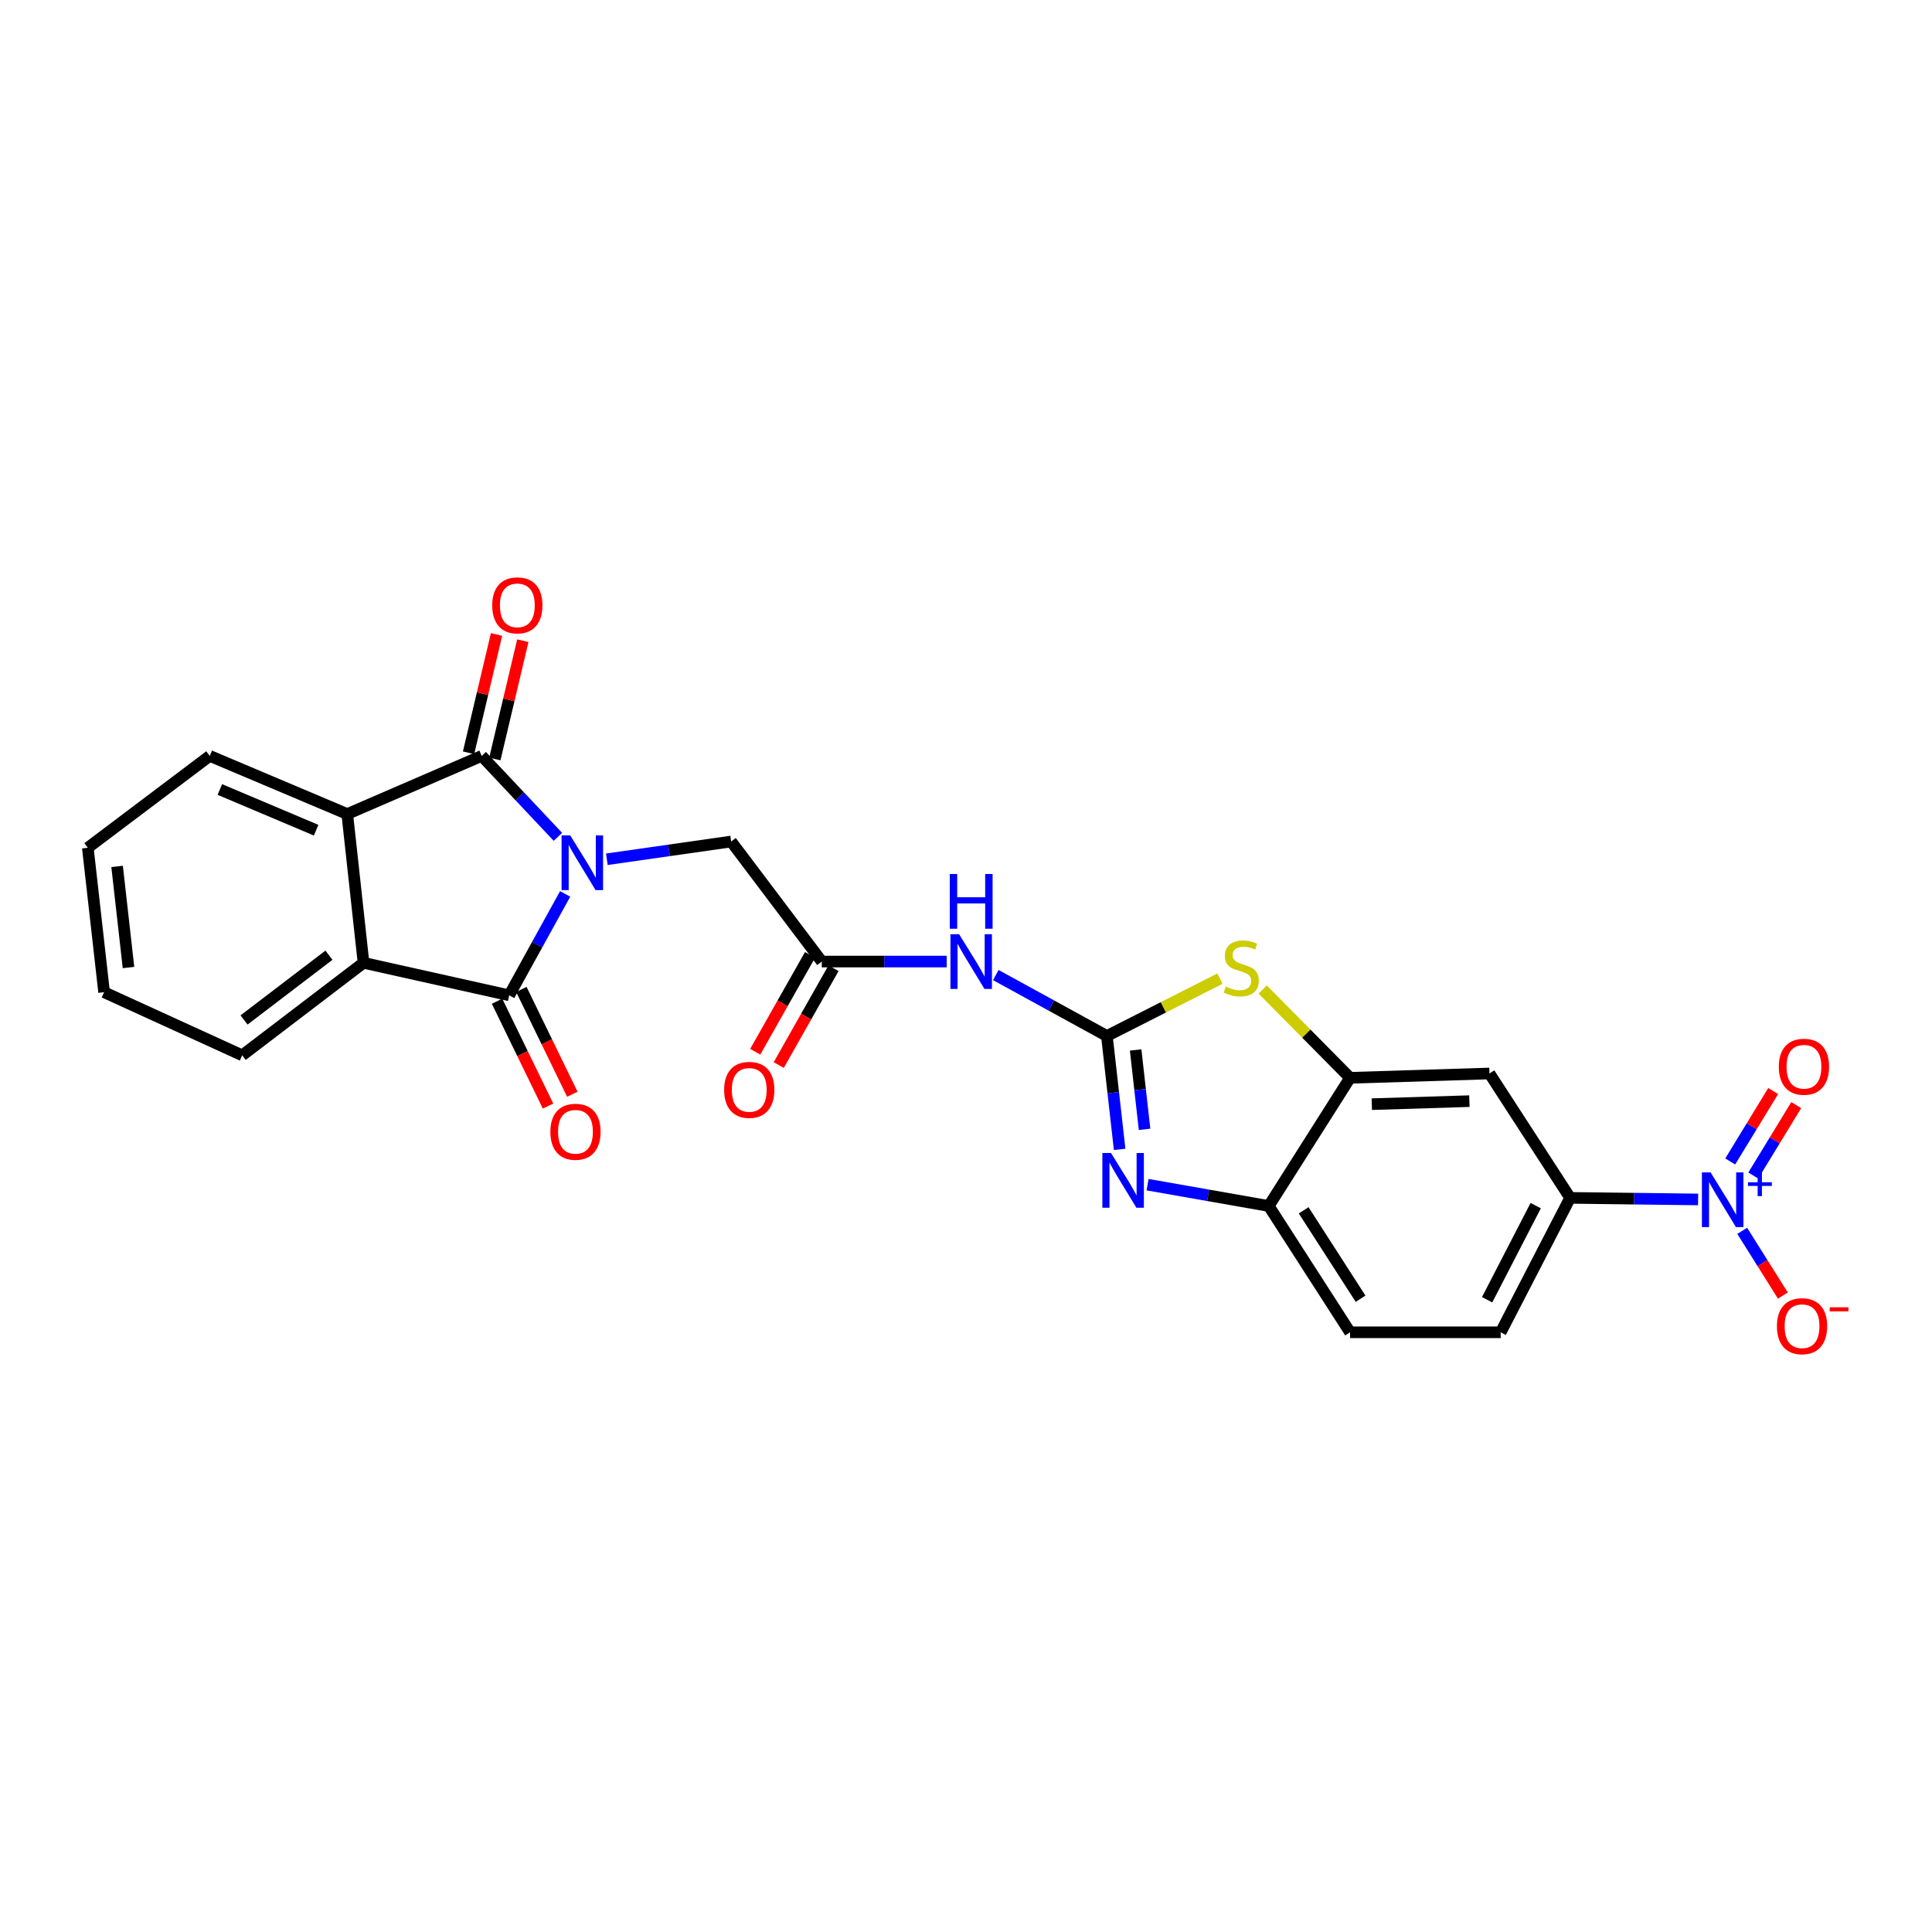<?xml version='1.0' encoding='iso-8859-1'?>
<svg version='1.1' baseProfile='full'
              xmlns='http://www.w3.org/2000/svg'
                      xmlns:rdkit='http://www.rdkit.org/xml'
                      xmlns:xlink='http://www.w3.org/1999/xlink'
                  xml:space='preserve'
width='1000px' height='1000px' viewBox='0 0 1000 1000'>
<!-- END OF HEADER -->
<rect style='opacity:1.0;fill:#FFFFFF;stroke:none' width='1000' height='1000' x='0' y='0'> </rect>
<path class='bond-0' d='M 288.773,433.145 L 269.049,412.198' style='fill:none;fill-rule:evenodd;stroke:#0000FF;stroke-width:6px;stroke-linecap:butt;stroke-linejoin:miter;stroke-opacity:1' />
<path class='bond-0' d='M 269.049,412.198 L 249.326,391.251' style='fill:none;fill-rule:evenodd;stroke:#000000;stroke-width:6px;stroke-linecap:butt;stroke-linejoin:miter;stroke-opacity:1' />
<path class='bond-1' d='M 292.52,462.687 L 278.041,488.931' style='fill:none;fill-rule:evenodd;stroke:#0000FF;stroke-width:6px;stroke-linecap:butt;stroke-linejoin:miter;stroke-opacity:1' />
<path class='bond-1' d='M 278.041,488.931 L 263.563,515.175' style='fill:none;fill-rule:evenodd;stroke:#000000;stroke-width:6px;stroke-linecap:butt;stroke-linejoin:miter;stroke-opacity:1' />
<path class='bond-13' d='M 314.097,444.756 L 346.272,440.159' style='fill:none;fill-rule:evenodd;stroke:#0000FF;stroke-width:6px;stroke-linecap:butt;stroke-linejoin:miter;stroke-opacity:1' />
<path class='bond-13' d='M 346.272,440.159 L 378.446,435.562' style='fill:none;fill-rule:evenodd;stroke:#000000;stroke-width:6px;stroke-linecap:butt;stroke-linejoin:miter;stroke-opacity:1' />
<path class='bond-6' d='M 249.326,391.251 L 179.74,421.341' style='fill:none;fill-rule:evenodd;stroke:#000000;stroke-width:6px;stroke-linecap:butt;stroke-linejoin:miter;stroke-opacity:1' />
<path class='bond-17' d='M 256.129,392.86 L 263.37,362.239' style='fill:none;fill-rule:evenodd;stroke:#000000;stroke-width:6px;stroke-linecap:butt;stroke-linejoin:miter;stroke-opacity:1' />
<path class='bond-17' d='M 263.37,362.239 L 270.611,331.618' style='fill:none;fill-rule:evenodd;stroke:#FF0000;stroke-width:6px;stroke-linecap:butt;stroke-linejoin:miter;stroke-opacity:1' />
<path class='bond-17' d='M 242.523,389.642 L 249.764,359.021' style='fill:none;fill-rule:evenodd;stroke:#000000;stroke-width:6px;stroke-linecap:butt;stroke-linejoin:miter;stroke-opacity:1' />
<path class='bond-17' d='M 249.764,359.021 L 257.006,328.401' style='fill:none;fill-rule:evenodd;stroke:#FF0000;stroke-width:6px;stroke-linecap:butt;stroke-linejoin:miter;stroke-opacity:1' />
<path class='bond-5' d='M 263.563,515.175 L 188.16,498.352' style='fill:none;fill-rule:evenodd;stroke:#000000;stroke-width:6px;stroke-linecap:butt;stroke-linejoin:miter;stroke-opacity:1' />
<path class='bond-16' d='M 257.276,518.232 L 270.468,545.365' style='fill:none;fill-rule:evenodd;stroke:#000000;stroke-width:6px;stroke-linecap:butt;stroke-linejoin:miter;stroke-opacity:1' />
<path class='bond-16' d='M 270.468,545.365 L 283.66,572.499' style='fill:none;fill-rule:evenodd;stroke:#FF0000;stroke-width:6px;stroke-linecap:butt;stroke-linejoin:miter;stroke-opacity:1' />
<path class='bond-16' d='M 269.85,512.119 L 283.042,539.252' style='fill:none;fill-rule:evenodd;stroke:#000000;stroke-width:6px;stroke-linecap:butt;stroke-linejoin:miter;stroke-opacity:1' />
<path class='bond-16' d='M 283.042,539.252 L 296.234,566.386' style='fill:none;fill-rule:evenodd;stroke:#FF0000;stroke-width:6px;stroke-linecap:butt;stroke-linejoin:miter;stroke-opacity:1' />
<path class='bond-2' d='M 572.919,536.216 L 544.175,520.452' style='fill:none;fill-rule:evenodd;stroke:#000000;stroke-width:6px;stroke-linecap:butt;stroke-linejoin:miter;stroke-opacity:1' />
<path class='bond-2' d='M 544.175,520.452 L 515.432,504.688' style='fill:none;fill-rule:evenodd;stroke:#0000FF;stroke-width:6px;stroke-linecap:butt;stroke-linejoin:miter;stroke-opacity:1' />
<path class='bond-3' d='M 572.919,536.216 L 576.22,565.564' style='fill:none;fill-rule:evenodd;stroke:#000000;stroke-width:6px;stroke-linecap:butt;stroke-linejoin:miter;stroke-opacity:1' />
<path class='bond-3' d='M 576.22,565.564 L 579.52,594.911' style='fill:none;fill-rule:evenodd;stroke:#0000FF;stroke-width:6px;stroke-linecap:butt;stroke-linejoin:miter;stroke-opacity:1' />
<path class='bond-3' d='M 587.803,543.458 L 590.113,564.001' style='fill:none;fill-rule:evenodd;stroke:#000000;stroke-width:6px;stroke-linecap:butt;stroke-linejoin:miter;stroke-opacity:1' />
<path class='bond-3' d='M 590.113,564.001 L 592.423,584.545' style='fill:none;fill-rule:evenodd;stroke:#0000FF;stroke-width:6px;stroke-linecap:butt;stroke-linejoin:miter;stroke-opacity:1' />
<path class='bond-7' d='M 572.919,536.216 L 602.182,521.378' style='fill:none;fill-rule:evenodd;stroke:#000000;stroke-width:6px;stroke-linecap:butt;stroke-linejoin:miter;stroke-opacity:1' />
<path class='bond-7' d='M 602.182,521.378 L 631.444,506.539' style='fill:none;fill-rule:evenodd;stroke:#CCCC00;stroke-width:6px;stroke-linecap:butt;stroke-linejoin:miter;stroke-opacity:1' />
<path class='bond-10' d='M 593.977,613.178 L 625.34,618.698' style='fill:none;fill-rule:evenodd;stroke:#0000FF;stroke-width:6px;stroke-linecap:butt;stroke-linejoin:miter;stroke-opacity:1' />
<path class='bond-10' d='M 625.34,618.698 L 656.703,624.218' style='fill:none;fill-rule:evenodd;stroke:#000000;stroke-width:6px;stroke-linecap:butt;stroke-linejoin:miter;stroke-opacity:1' />
<path class='bond-4' d='M 878.937,620.83 L 845.813,620.423' style='fill:none;fill-rule:evenodd;stroke:#0000FF;stroke-width:6px;stroke-linecap:butt;stroke-linejoin:miter;stroke-opacity:1' />
<path class='bond-4' d='M 845.813,620.423 L 812.69,620.016' style='fill:none;fill-rule:evenodd;stroke:#000000;stroke-width:6px;stroke-linecap:butt;stroke-linejoin:miter;stroke-opacity:1' />
<path class='bond-15' d='M 901.762,637.077 L 912.29,653.828' style='fill:none;fill-rule:evenodd;stroke:#0000FF;stroke-width:6px;stroke-linecap:butt;stroke-linejoin:miter;stroke-opacity:1' />
<path class='bond-15' d='M 912.29,653.828 L 922.817,670.58' style='fill:none;fill-rule:evenodd;stroke:#FF0000;stroke-width:6px;stroke-linecap:butt;stroke-linejoin:miter;stroke-opacity:1' />
<path class='bond-18' d='M 907.492,608.45 L 918.612,590.229' style='fill:none;fill-rule:evenodd;stroke:#0000FF;stroke-width:6px;stroke-linecap:butt;stroke-linejoin:miter;stroke-opacity:1' />
<path class='bond-18' d='M 918.612,590.229 L 929.733,572.008' style='fill:none;fill-rule:evenodd;stroke:#FF0000;stroke-width:6px;stroke-linecap:butt;stroke-linejoin:miter;stroke-opacity:1' />
<path class='bond-18' d='M 895.558,601.166 L 906.679,582.945' style='fill:none;fill-rule:evenodd;stroke:#0000FF;stroke-width:6px;stroke-linecap:butt;stroke-linejoin:miter;stroke-opacity:1' />
<path class='bond-18' d='M 906.679,582.945 L 917.799,564.724' style='fill:none;fill-rule:evenodd;stroke:#FF0000;stroke-width:6px;stroke-linecap:butt;stroke-linejoin:miter;stroke-opacity:1' />
<path class='bond-23' d='M 188.16,498.352 L 125.37,546.236' style='fill:none;fill-rule:evenodd;stroke:#000000;stroke-width:6px;stroke-linecap:butt;stroke-linejoin:miter;stroke-opacity:1' />
<path class='bond-23' d='M 170.263,494.417 L 126.311,527.936' style='fill:none;fill-rule:evenodd;stroke:#000000;stroke-width:6px;stroke-linecap:butt;stroke-linejoin:miter;stroke-opacity:1' />
<path class='bond-26' d='M 188.16,498.352 L 179.74,421.341' style='fill:none;fill-rule:evenodd;stroke:#000000;stroke-width:6px;stroke-linecap:butt;stroke-linejoin:miter;stroke-opacity:1' />
<path class='bond-22' d='M 179.74,421.341 L 108.562,391.251' style='fill:none;fill-rule:evenodd;stroke:#000000;stroke-width:6px;stroke-linecap:butt;stroke-linejoin:miter;stroke-opacity:1' />
<path class='bond-22' d='M 163.62,429.705 L 113.795,408.642' style='fill:none;fill-rule:evenodd;stroke:#000000;stroke-width:6px;stroke-linecap:butt;stroke-linejoin:miter;stroke-opacity:1' />
<path class='bond-9' d='M 653.556,512.15 L 676.171,535.014' style='fill:none;fill-rule:evenodd;stroke:#CCCC00;stroke-width:6px;stroke-linecap:butt;stroke-linejoin:miter;stroke-opacity:1' />
<path class='bond-9' d='M 676.171,535.014 L 698.785,557.879' style='fill:none;fill-rule:evenodd;stroke:#000000;stroke-width:6px;stroke-linecap:butt;stroke-linejoin:miter;stroke-opacity:1' />
<path class='bond-8' d='M 490.016,497.699 L 457.684,497.699' style='fill:none;fill-rule:evenodd;stroke:#0000FF;stroke-width:6px;stroke-linecap:butt;stroke-linejoin:miter;stroke-opacity:1' />
<path class='bond-8' d='M 457.684,497.699 L 425.352,497.699' style='fill:none;fill-rule:evenodd;stroke:#000000;stroke-width:6px;stroke-linecap:butt;stroke-linejoin:miter;stroke-opacity:1' />
<path class='bond-14' d='M 698.785,557.879 L 770.942,555.634' style='fill:none;fill-rule:evenodd;stroke:#000000;stroke-width:6px;stroke-linecap:butt;stroke-linejoin:miter;stroke-opacity:1' />
<path class='bond-14' d='M 710.044,571.516 L 760.553,569.945' style='fill:none;fill-rule:evenodd;stroke:#000000;stroke-width:6px;stroke-linecap:butt;stroke-linejoin:miter;stroke-opacity:1' />
<path class='bond-28' d='M 698.785,557.879 L 656.703,624.218' style='fill:none;fill-rule:evenodd;stroke:#000000;stroke-width:6px;stroke-linecap:butt;stroke-linejoin:miter;stroke-opacity:1' />
<path class='bond-20' d='M 656.703,624.218 L 698.785,689.593' style='fill:none;fill-rule:evenodd;stroke:#000000;stroke-width:6px;stroke-linecap:butt;stroke-linejoin:miter;stroke-opacity:1' />
<path class='bond-20' d='M 674.771,626.457 L 704.229,672.22' style='fill:none;fill-rule:evenodd;stroke:#000000;stroke-width:6px;stroke-linecap:butt;stroke-linejoin:miter;stroke-opacity:1' />
<path class='bond-11' d='M 812.69,620.016 L 770.942,555.634' style='fill:none;fill-rule:evenodd;stroke:#000000;stroke-width:6px;stroke-linecap:butt;stroke-linejoin:miter;stroke-opacity:1' />
<path class='bond-29' d='M 812.69,620.016 L 776.767,689.593' style='fill:none;fill-rule:evenodd;stroke:#000000;stroke-width:6px;stroke-linecap:butt;stroke-linejoin:miter;stroke-opacity:1' />
<path class='bond-29' d='M 794.879,624.038 L 769.733,672.743' style='fill:none;fill-rule:evenodd;stroke:#000000;stroke-width:6px;stroke-linecap:butt;stroke-linejoin:miter;stroke-opacity:1' />
<path class='bond-12' d='M 425.352,497.699 L 378.446,435.562' style='fill:none;fill-rule:evenodd;stroke:#000000;stroke-width:6px;stroke-linecap:butt;stroke-linejoin:miter;stroke-opacity:1' />
<path class='bond-19' d='M 419.268,494.256 L 405.089,519.313' style='fill:none;fill-rule:evenodd;stroke:#000000;stroke-width:6px;stroke-linecap:butt;stroke-linejoin:miter;stroke-opacity:1' />
<path class='bond-19' d='M 405.089,519.313 L 390.911,544.37' style='fill:none;fill-rule:evenodd;stroke:#FF0000;stroke-width:6px;stroke-linecap:butt;stroke-linejoin:miter;stroke-opacity:1' />
<path class='bond-19' d='M 431.436,501.142 L 417.257,526.198' style='fill:none;fill-rule:evenodd;stroke:#000000;stroke-width:6px;stroke-linecap:butt;stroke-linejoin:miter;stroke-opacity:1' />
<path class='bond-19' d='M 417.257,526.198 L 403.079,551.255' style='fill:none;fill-rule:evenodd;stroke:#FF0000;stroke-width:6px;stroke-linecap:butt;stroke-linejoin:miter;stroke-opacity:1' />
<path class='bond-21' d='M 698.785,689.593 L 776.767,689.593' style='fill:none;fill-rule:evenodd;stroke:#000000;stroke-width:6px;stroke-linecap:butt;stroke-linejoin:miter;stroke-opacity:1' />
<path class='bond-25' d='M 108.562,391.251 L 45.455,438.809' style='fill:none;fill-rule:evenodd;stroke:#000000;stroke-width:6px;stroke-linecap:butt;stroke-linejoin:miter;stroke-opacity:1' />
<path class='bond-24' d='M 125.37,546.236 L 53.882,513.567' style='fill:none;fill-rule:evenodd;stroke:#000000;stroke-width:6px;stroke-linecap:butt;stroke-linejoin:miter;stroke-opacity:1' />
<path class='bond-27' d='M 53.882,513.567 L 45.455,438.809' style='fill:none;fill-rule:evenodd;stroke:#000000;stroke-width:6px;stroke-linecap:butt;stroke-linejoin:miter;stroke-opacity:1' />
<path class='bond-27' d='M 66.511,500.787 L 60.611,448.457' style='fill:none;fill-rule:evenodd;stroke:#000000;stroke-width:6px;stroke-linecap:butt;stroke-linejoin:miter;stroke-opacity:1' />
<path  class='atom-0' d='M 295.152 432.408
L 304.432 447.408
Q 305.352 448.888, 306.832 451.568
Q 308.312 454.248, 308.392 454.408
L 308.392 432.408
L 312.152 432.408
L 312.152 460.728
L 308.272 460.728
L 298.312 444.328
Q 297.152 442.408, 295.912 440.208
Q 294.712 438.008, 294.352 437.328
L 294.352 460.728
L 290.672 460.728
L 290.672 432.408
L 295.152 432.408
' fill='#0000FF'/>
<path  class='atom-4' d='M 575.063 596.791
L 584.343 611.791
Q 585.263 613.271, 586.743 615.951
Q 588.223 618.631, 588.303 618.791
L 588.303 596.791
L 592.063 596.791
L 592.063 625.111
L 588.183 625.111
L 578.223 608.711
Q 577.063 606.791, 575.823 604.591
Q 574.623 602.391, 574.263 601.711
L 574.263 625.111
L 570.583 625.111
L 570.583 596.791
L 575.063 596.791
' fill='#0000FF'/>
<path  class='atom-5' d='M 885.391 606.827
L 894.671 621.827
Q 895.591 623.307, 897.071 625.987
Q 898.551 628.667, 898.631 628.827
L 898.631 606.827
L 902.391 606.827
L 902.391 635.147
L 898.511 635.147
L 888.551 618.747
Q 887.391 616.827, 886.151 614.627
Q 884.951 612.427, 884.591 611.747
L 884.591 635.147
L 880.911 635.147
L 880.911 606.827
L 885.391 606.827
' fill='#0000FF'/>
<path  class='atom-5' d='M 904.767 611.931
L 909.756 611.931
L 909.756 606.678
L 911.974 606.678
L 911.974 611.931
L 917.096 611.931
L 917.096 613.832
L 911.974 613.832
L 911.974 619.112
L 909.756 619.112
L 909.756 613.832
L 904.767 613.832
L 904.767 611.931
' fill='#0000FF'/>
<path  class='atom-8' d='M 634.474 510.666
Q 634.794 510.786, 636.114 511.346
Q 637.434 511.906, 638.874 512.266
Q 640.354 512.586, 641.794 512.586
Q 644.474 512.586, 646.034 511.306
Q 647.594 509.986, 647.594 507.706
Q 647.594 506.146, 646.794 505.186
Q 646.034 504.226, 644.834 503.706
Q 643.634 503.186, 641.634 502.586
Q 639.114 501.826, 637.594 501.106
Q 636.114 500.386, 635.034 498.866
Q 633.994 497.346, 633.994 494.786
Q 633.994 491.226, 636.394 489.026
Q 638.834 486.826, 643.634 486.826
Q 646.914 486.826, 650.634 488.386
L 649.714 491.466
Q 646.314 490.066, 643.754 490.066
Q 640.994 490.066, 639.474 491.226
Q 637.954 492.346, 637.994 494.306
Q 637.994 495.826, 638.754 496.746
Q 639.554 497.666, 640.674 498.186
Q 641.834 498.706, 643.754 499.306
Q 646.314 500.106, 647.834 500.906
Q 649.354 501.706, 650.434 503.346
Q 651.554 504.946, 651.554 507.706
Q 651.554 511.626, 648.914 513.746
Q 646.314 515.826, 641.954 515.826
Q 639.434 515.826, 637.514 515.266
Q 635.634 514.746, 633.394 513.826
L 634.474 510.666
' fill='#CCCC00'/>
<path  class='atom-9' d='M 496.429 483.539
L 505.709 498.539
Q 506.629 500.019, 508.109 502.699
Q 509.589 505.379, 509.669 505.539
L 509.669 483.539
L 513.429 483.539
L 513.429 511.859
L 509.549 511.859
L 499.589 495.459
Q 498.429 493.539, 497.189 491.339
Q 495.989 489.139, 495.629 488.459
L 495.629 511.859
L 491.949 511.859
L 491.949 483.539
L 496.429 483.539
' fill='#0000FF'/>
<path  class='atom-9' d='M 491.609 452.387
L 495.449 452.387
L 495.449 464.427
L 509.929 464.427
L 509.929 452.387
L 513.769 452.387
L 513.769 480.707
L 509.929 480.707
L 509.929 467.627
L 495.449 467.627
L 495.449 480.707
L 491.609 480.707
L 491.609 452.387
' fill='#0000FF'/>
<path  class='atom-16' d='M 919.731 686.435
Q 919.731 679.635, 923.091 675.835
Q 926.451 672.035, 932.731 672.035
Q 939.011 672.035, 942.371 675.835
Q 945.731 679.635, 945.731 686.435
Q 945.731 693.315, 942.331 697.235
Q 938.931 701.115, 932.731 701.115
Q 926.491 701.115, 923.091 697.235
Q 919.731 693.355, 919.731 686.435
M 932.731 697.915
Q 937.051 697.915, 939.371 695.035
Q 941.731 692.115, 941.731 686.435
Q 941.731 680.875, 939.371 678.075
Q 937.051 675.235, 932.731 675.235
Q 928.411 675.235, 926.051 678.035
Q 923.731 680.835, 923.731 686.435
Q 923.731 692.155, 926.051 695.035
Q 928.411 697.915, 932.731 697.915
' fill='#FF0000'/>
<path  class='atom-16' d='M 947.051 676.657
L 956.74 676.657
L 956.74 678.769
L 947.051 678.769
L 947.051 676.657
' fill='#FF0000'/>
<path  class='atom-17' d='M 284.863 585.804
Q 284.863 579.004, 288.223 575.204
Q 291.583 571.404, 297.863 571.404
Q 304.143 571.404, 307.503 575.204
Q 310.863 579.004, 310.863 585.804
Q 310.863 592.684, 307.463 596.604
Q 304.063 600.484, 297.863 600.484
Q 291.623 600.484, 288.223 596.604
Q 284.863 592.724, 284.863 585.804
M 297.863 597.284
Q 302.183 597.284, 304.503 594.404
Q 306.863 591.484, 306.863 585.804
Q 306.863 580.244, 304.503 577.444
Q 302.183 574.604, 297.863 574.604
Q 293.543 574.604, 291.183 577.404
Q 288.863 580.204, 288.863 585.804
Q 288.863 591.524, 291.183 594.404
Q 293.543 597.284, 297.863 597.284
' fill='#FF0000'/>
<path  class='atom-18' d='M 254.773 313.326
Q 254.773 306.526, 258.133 302.726
Q 261.493 298.926, 267.773 298.926
Q 274.053 298.926, 277.413 302.726
Q 280.773 306.526, 280.773 313.326
Q 280.773 320.206, 277.373 324.126
Q 273.973 328.006, 267.773 328.006
Q 261.533 328.006, 258.133 324.126
Q 254.773 320.246, 254.773 313.326
M 267.773 324.806
Q 272.093 324.806, 274.413 321.926
Q 276.773 319.006, 276.773 313.326
Q 276.773 307.766, 274.413 304.966
Q 272.093 302.126, 267.773 302.126
Q 263.453 302.126, 261.093 304.926
Q 258.773 307.726, 258.773 313.326
Q 258.773 319.046, 261.093 321.926
Q 263.453 324.806, 267.773 324.806
' fill='#FF0000'/>
<path  class='atom-19' d='M 920.717 552.141
Q 920.717 545.341, 924.077 541.541
Q 927.437 537.741, 933.717 537.741
Q 939.997 537.741, 943.357 541.541
Q 946.717 545.341, 946.717 552.141
Q 946.717 559.021, 943.317 562.941
Q 939.917 566.821, 933.717 566.821
Q 927.477 566.821, 924.077 562.941
Q 920.717 559.061, 920.717 552.141
M 933.717 563.621
Q 938.037 563.621, 940.357 560.741
Q 942.717 557.821, 942.717 552.141
Q 942.717 546.581, 940.357 543.781
Q 938.037 540.941, 933.717 540.941
Q 929.397 540.941, 927.037 543.741
Q 924.717 546.541, 924.717 552.141
Q 924.717 557.861, 927.037 560.741
Q 929.397 563.621, 933.717 563.621
' fill='#FF0000'/>
<path  class='atom-20' d='M 374.813 564.118
Q 374.813 557.318, 378.173 553.518
Q 381.533 549.718, 387.813 549.718
Q 394.093 549.718, 397.453 553.518
Q 400.813 557.318, 400.813 564.118
Q 400.813 570.998, 397.413 574.918
Q 394.013 578.798, 387.813 578.798
Q 381.573 578.798, 378.173 574.918
Q 374.813 571.038, 374.813 564.118
M 387.813 575.598
Q 392.133 575.598, 394.453 572.718
Q 396.813 569.798, 396.813 564.118
Q 396.813 558.558, 394.453 555.758
Q 392.133 552.918, 387.813 552.918
Q 383.493 552.918, 381.133 555.718
Q 378.813 558.518, 378.813 564.118
Q 378.813 569.838, 381.133 572.718
Q 383.493 575.598, 387.813 575.598
' fill='#FF0000'/>
</svg>
